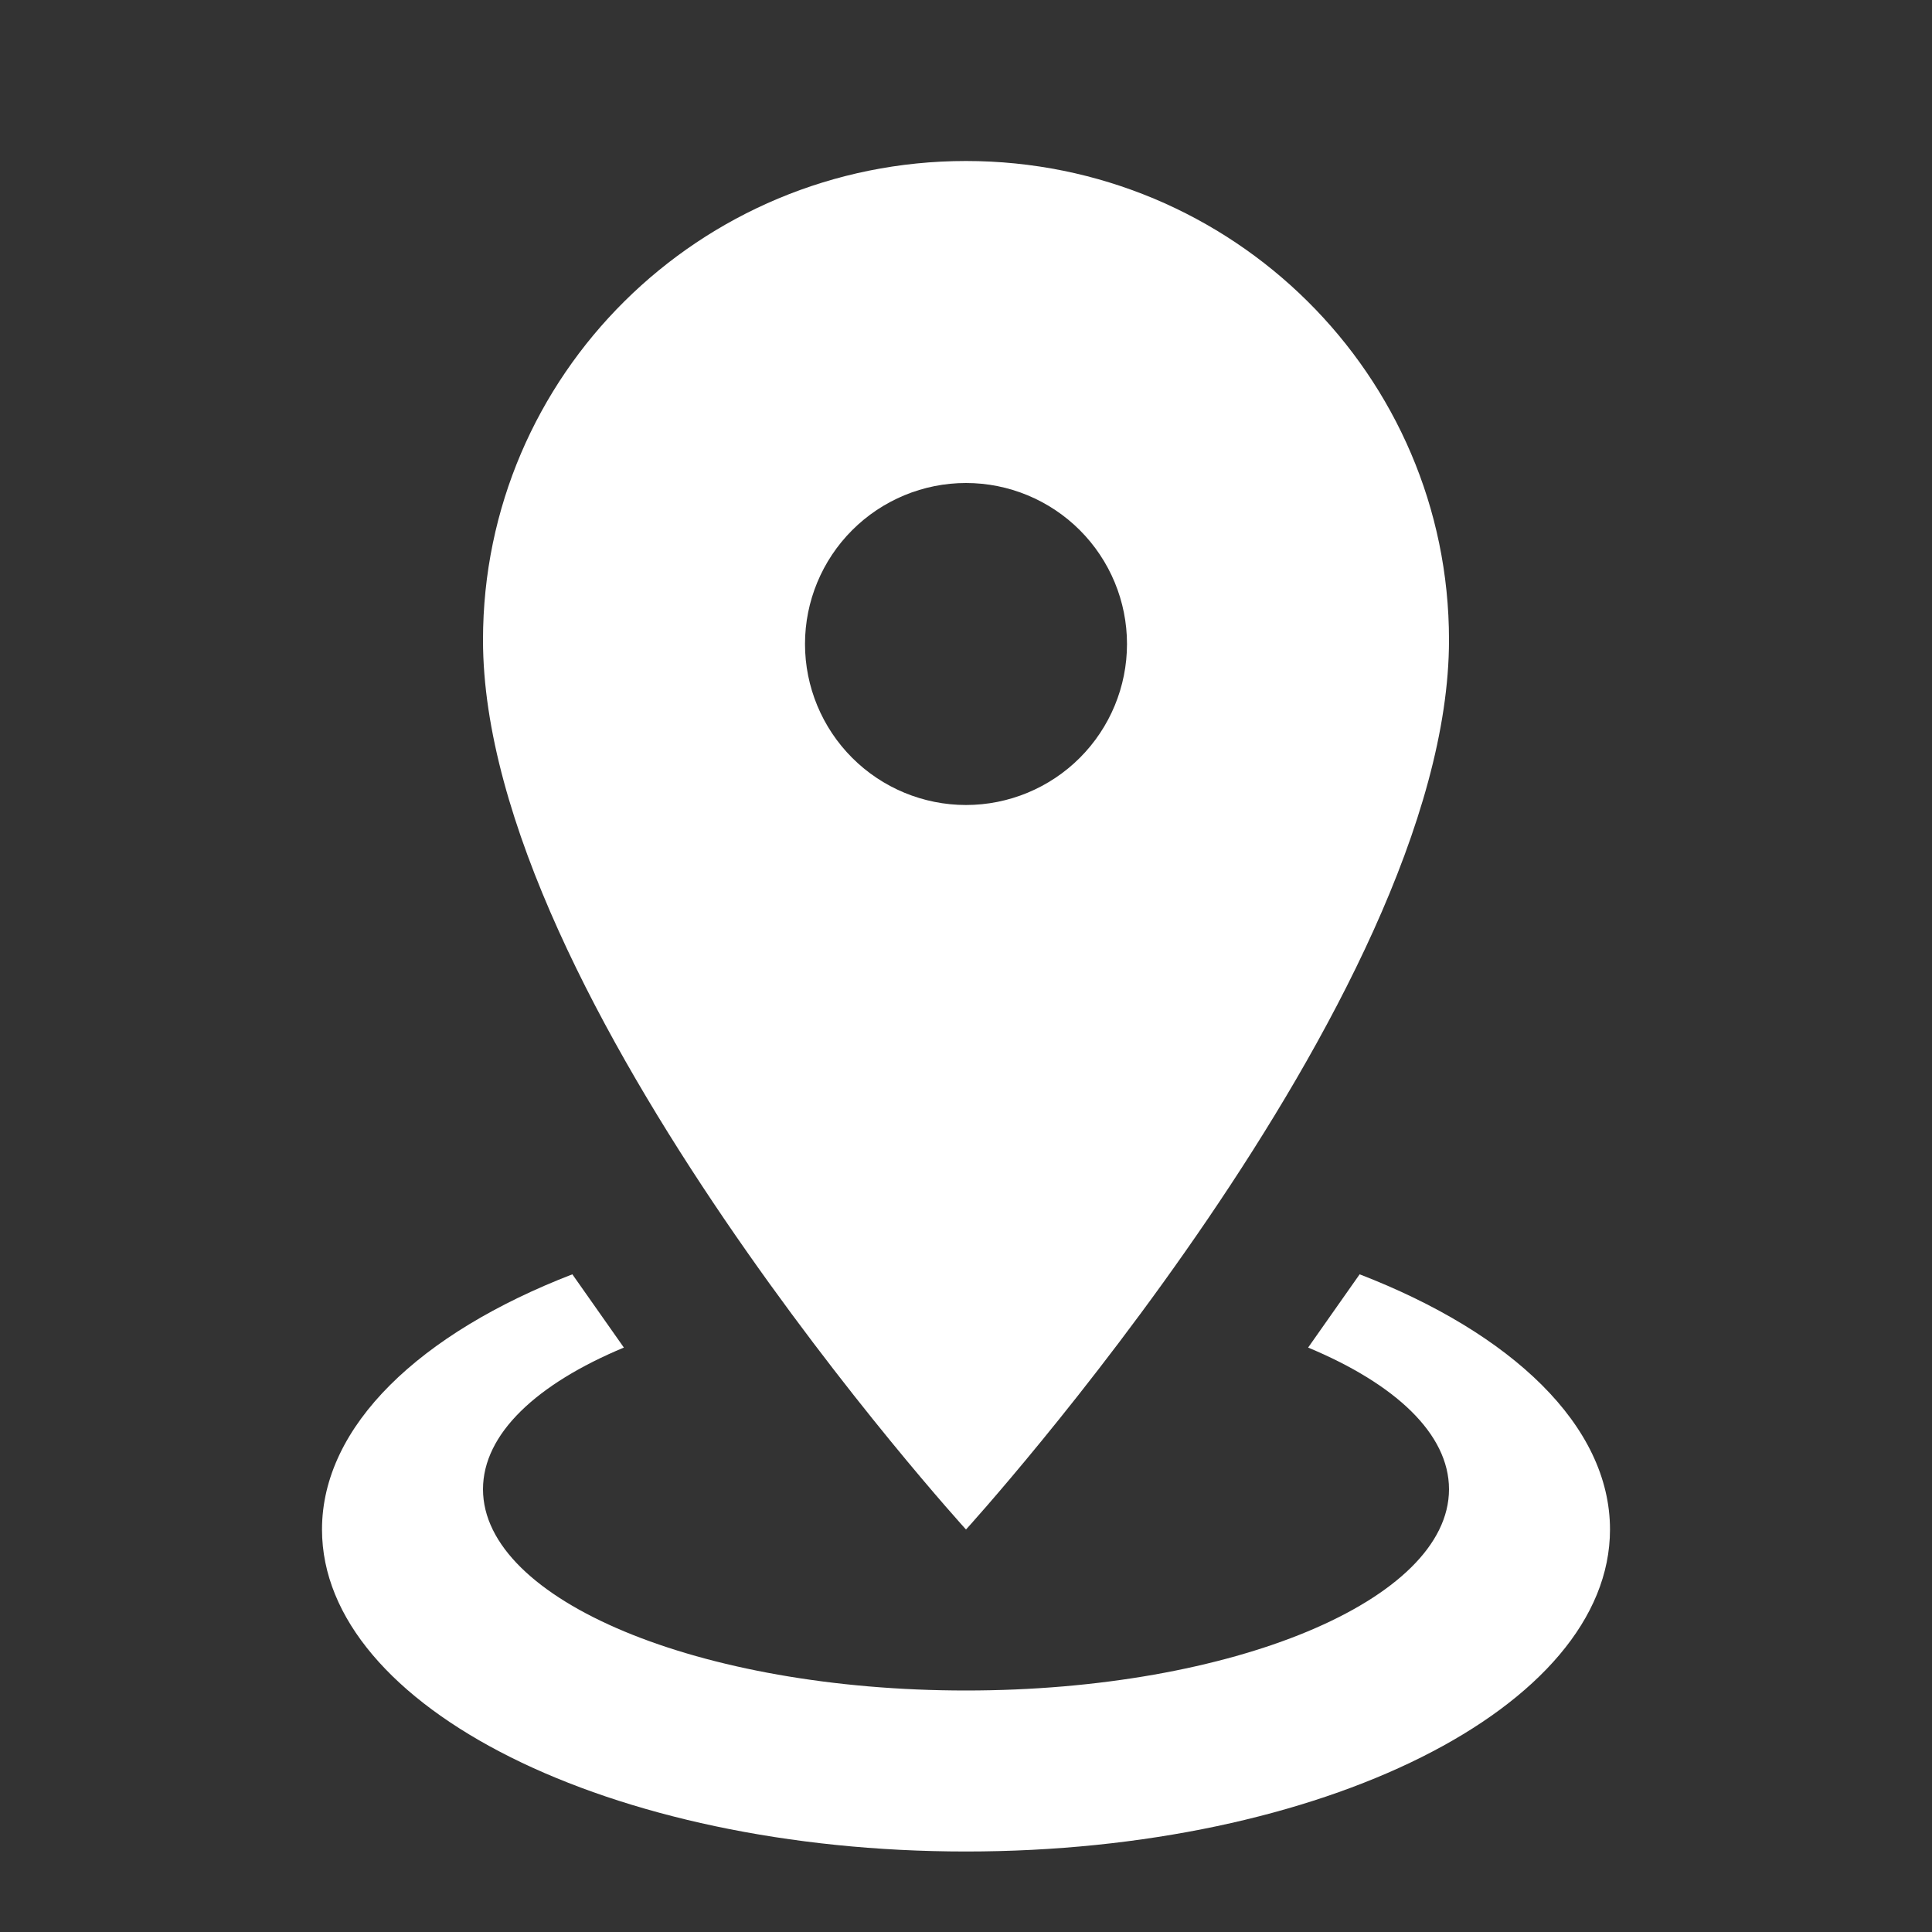 <svg width="24" height="24" viewBox="0 0 24 24" fill="none" xmlns="http://www.w3.org/2000/svg">
<rect x="0" y="0" width="24" height="24" fill="#333333" stroke="none"/>
<path d="M12 2C15.31 2 18 4.66 18 7.95C18 12.41 12 19 12 19C12 19 6 12.41 6 7.95C6 4.66 8.69 2 12 2ZM12 6C11.47 6 10.961 6.211 10.586 6.586C10.211 6.961 10 7.47 10 8C10 8.53 10.211 9.039 10.586 9.414C10.961 9.789 11.47 10 12 10C12.53 10 13.039 9.789 13.414 9.414C13.789 9.039 14 8.53 14 8C14 7.47 13.789 6.961 13.414 6.586C13.039 6.211 12.53 6 12 6ZM20 19C20 21.21 16.42 23 12 23C7.58 23 4 21.21 4 19C4 17.71 5.22 16.56 7.11 15.83L7.75 16.74C6.67 17.19 6 17.81 6 18.5C6 19.88 8.69 21 12 21C15.31 21 18 19.88 18 18.5C18 17.81 17.33 17.19 16.25 16.74L16.89 15.83C18.78 16.56 20 17.71 20 19Z" fill="white"/>
</svg>
